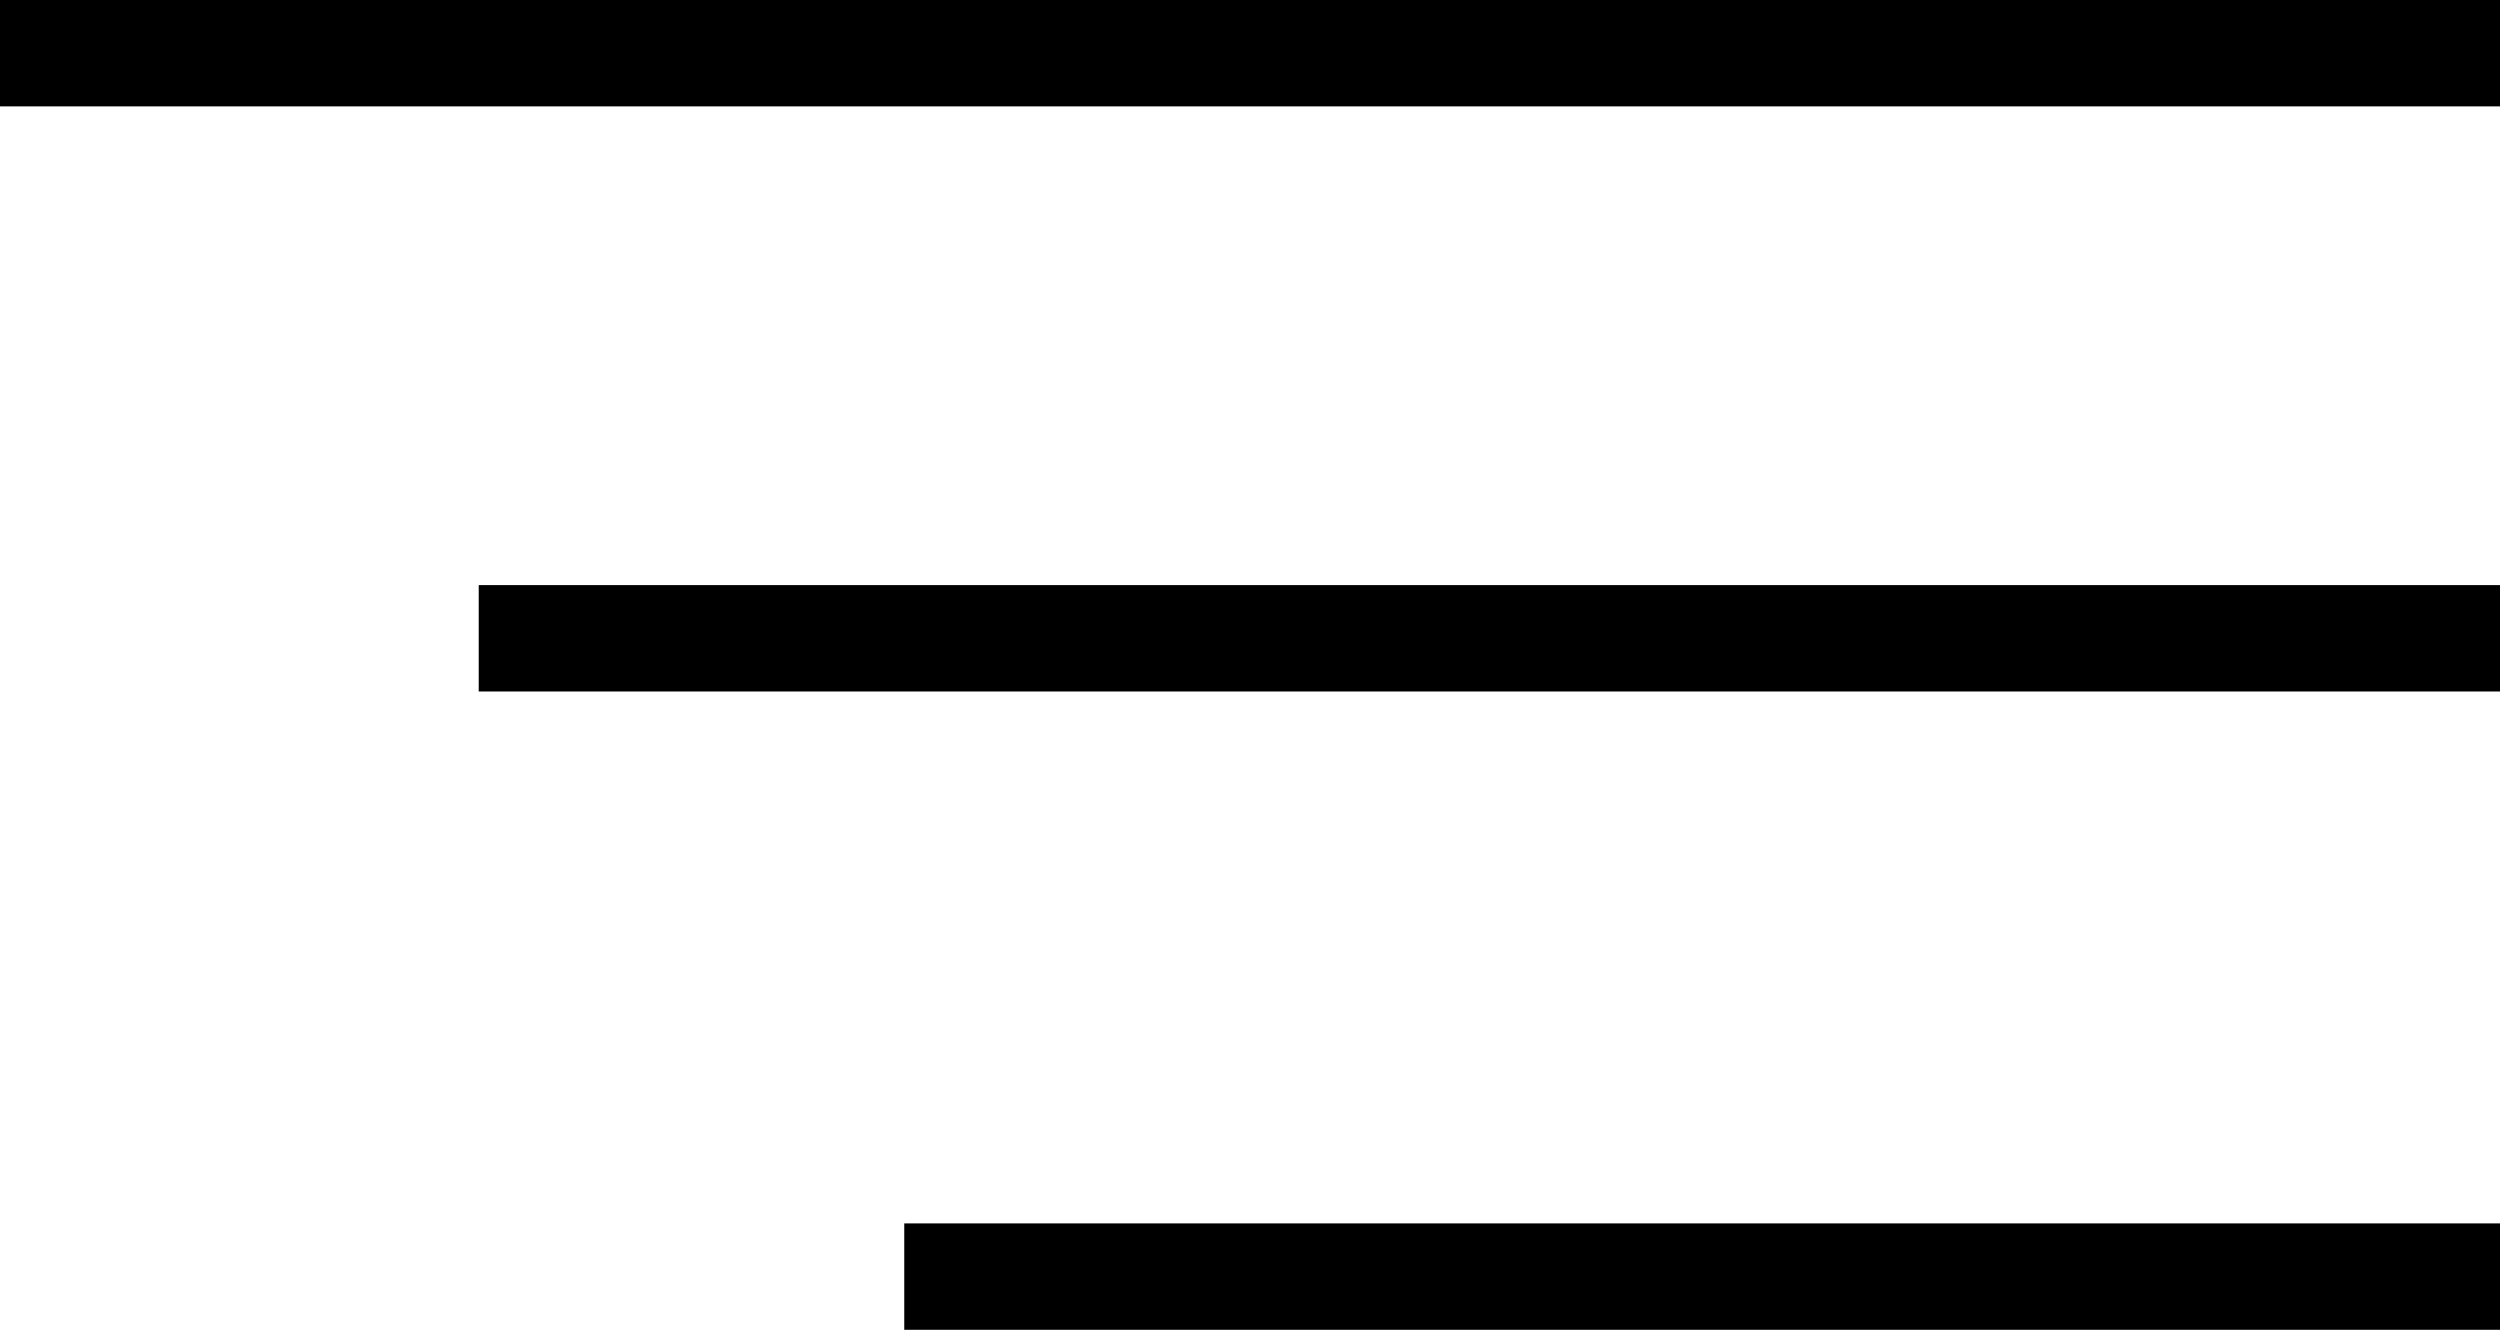 <?xml version="1.0" encoding="UTF-8"?> <svg xmlns="http://www.w3.org/2000/svg" width="47" height="25" viewBox="0 0 47 25" fill="none"> <line y1="-1" x2="30" y2="-1" transform="matrix(1 0 0 -1 17 23)" stroke="black" stroke-width="2"></line> <line y1="-1" x2="38" y2="-1" transform="matrix(1 0 0 -1 9 11)" stroke="black" stroke-width="2"></line> <line y1="-1" x2="47" y2="-1" transform="matrix(1 0 0 -1 0 0)" stroke="black" stroke-width="2"></line> </svg> 